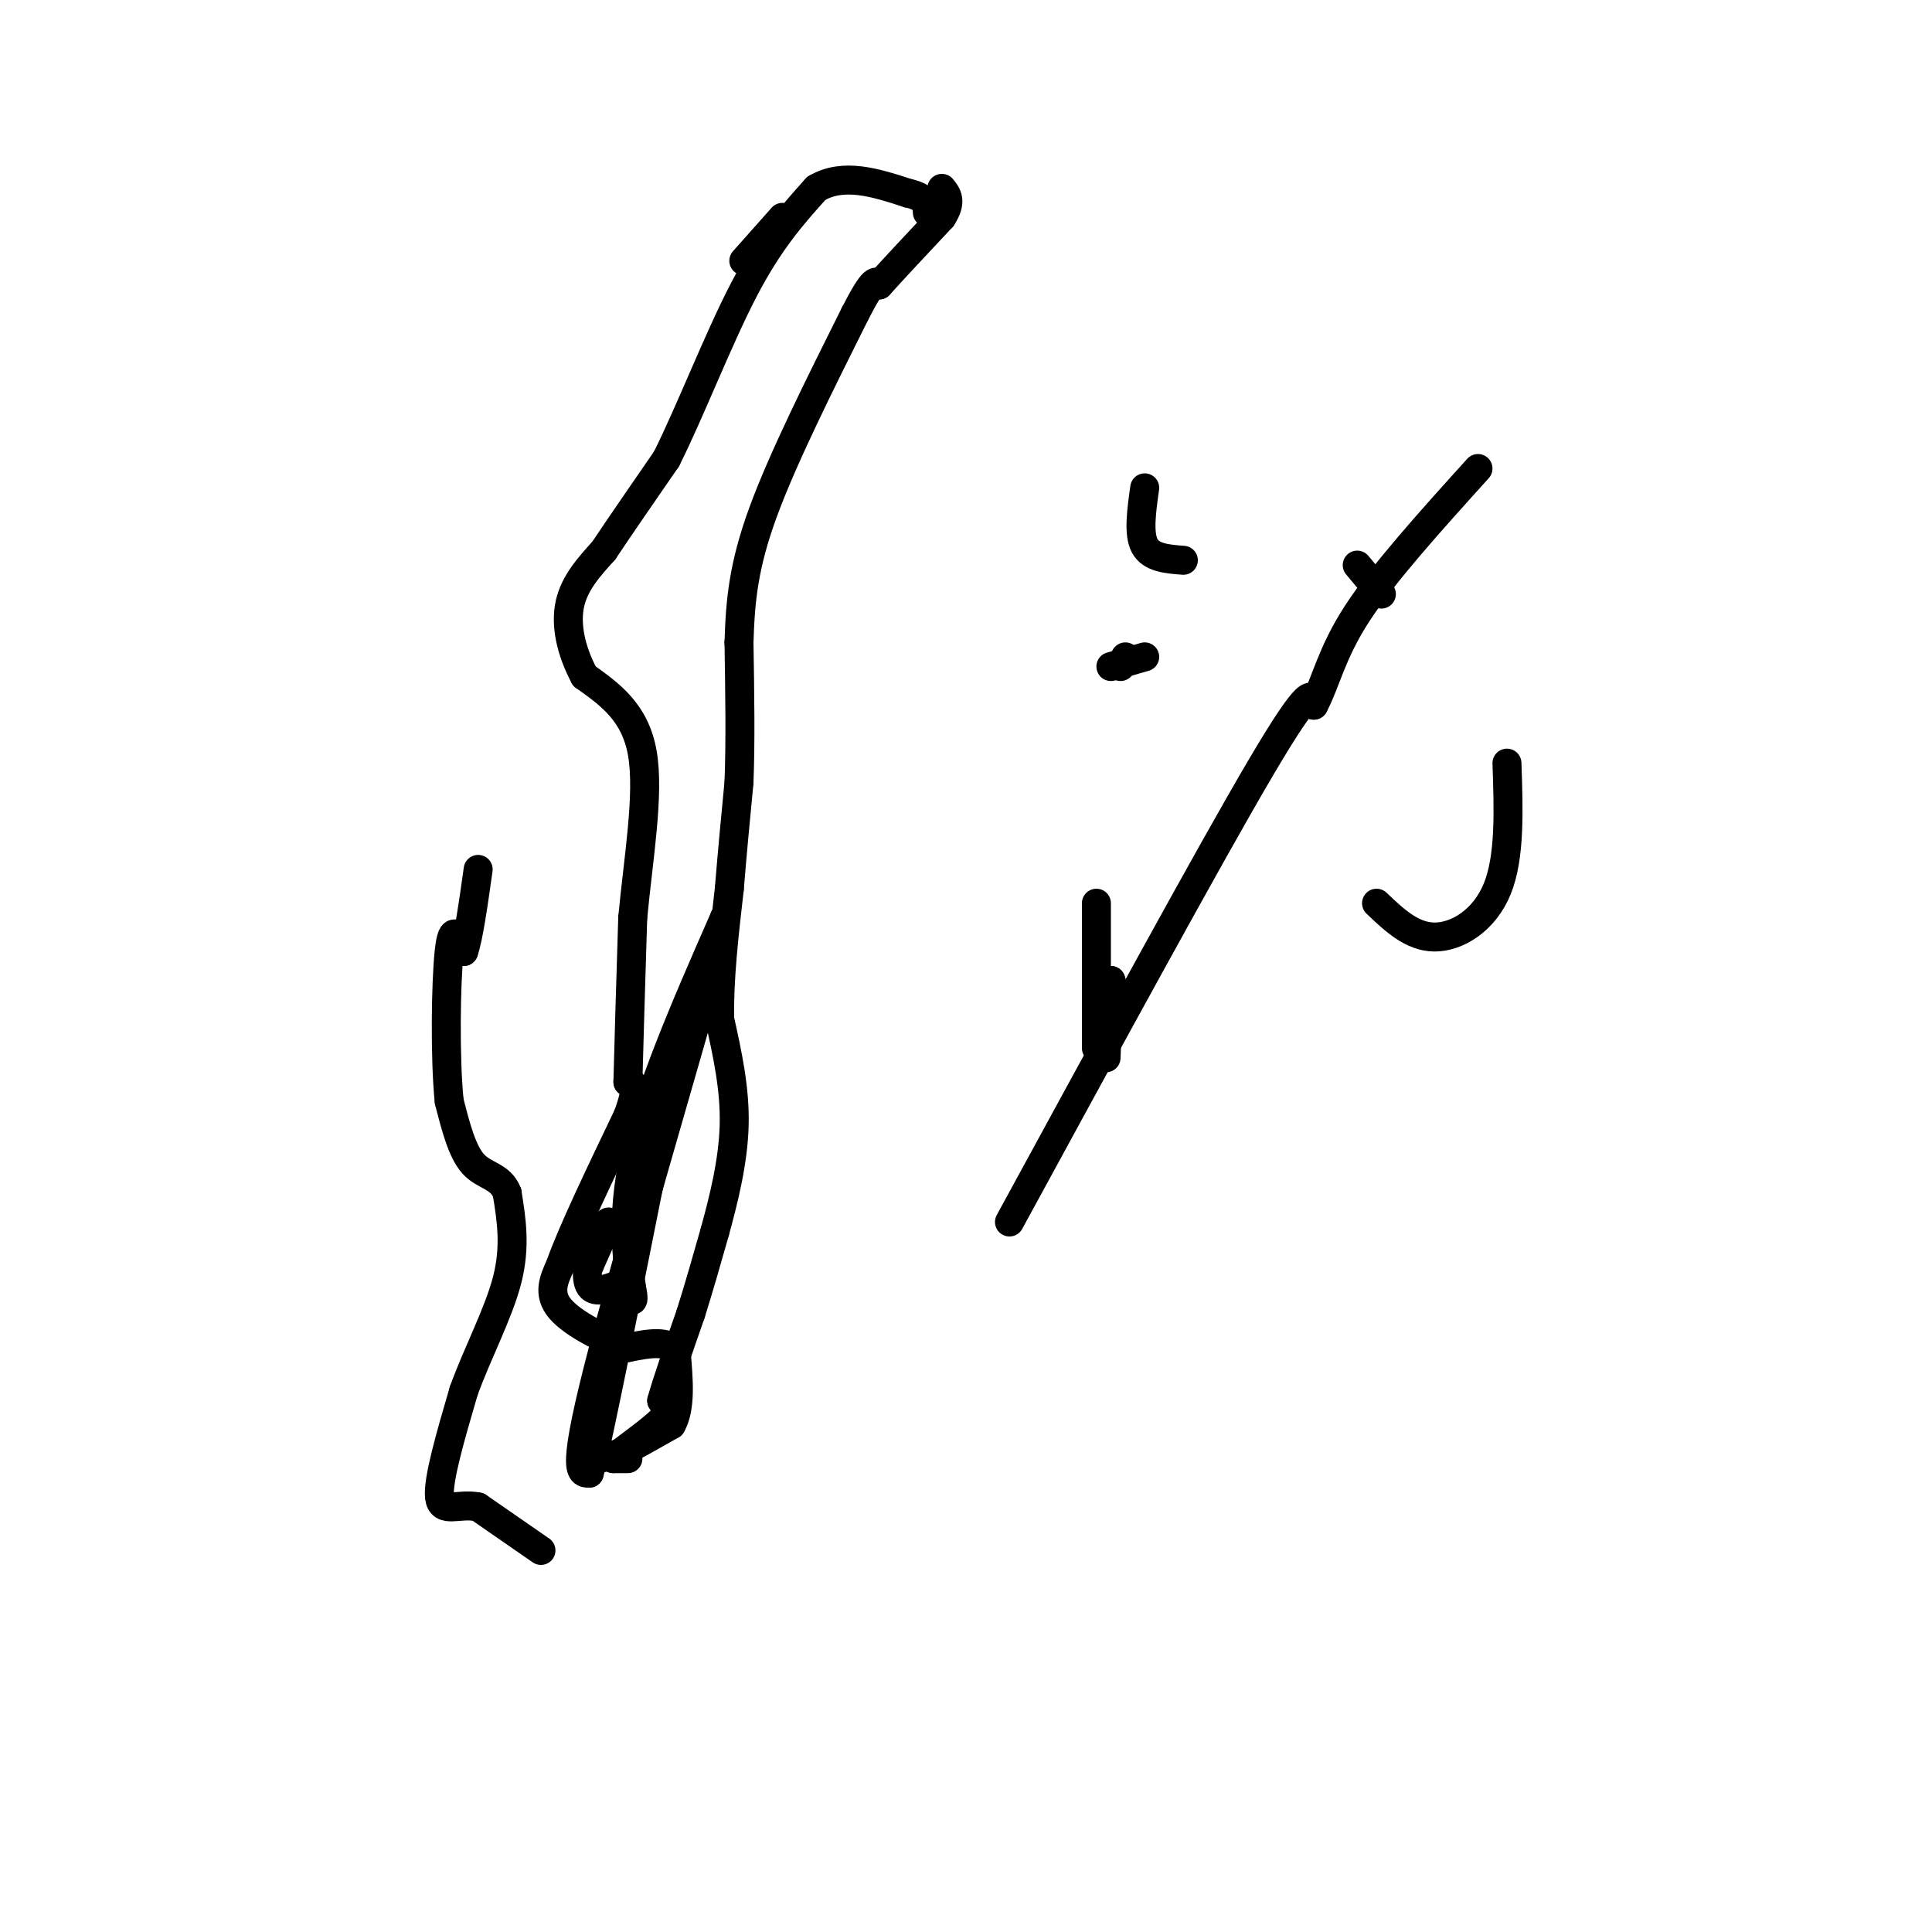 <svg viewBox='0 0 400 400' version='1.1' xmlns='http://www.w3.org/2000/svg' xmlns:xlink='http://www.w3.org/1999/xlink'><g fill='none' stroke='#000000' stroke-width='6' stroke-linecap='round' stroke-linejoin='round'><path d='M124,302c0.000,0.000 4.000,-1.000 4,-1'/><path d='M128,301c2.500,-1.167 6.750,-3.583 11,-6'/><path d='M139,295c2.000,-3.500 1.500,-9.250 1,-15'/><path d='M140,280c-1.500,-2.667 -5.750,-1.833 -10,-1'/><path d='M130,279c-4.667,-1.533 -11.333,-4.867 -14,-8c-2.667,-3.133 -1.333,-6.067 0,-9'/><path d='M116,262c2.333,-6.667 8.167,-18.833 14,-31'/><path d='M130,231c2.333,-6.333 1.167,-6.667 0,-7'/><path d='M130,224c0.167,-6.833 0.583,-20.417 1,-34'/><path d='M131,190c1.133,-12.133 3.467,-25.467 2,-34c-1.467,-8.533 -6.733,-12.267 -12,-16'/><path d='M121,140c-2.844,-5.333 -3.956,-10.667 -3,-15c0.956,-4.333 3.978,-7.667 7,-11'/><path d='M125,114c3.333,-5.000 8.167,-12.000 13,-19'/><path d='M138,95c4.911,-9.800 10.689,-24.800 16,-35c5.311,-10.200 10.156,-15.600 15,-21'/><path d='M169,39c5.667,-3.333 12.333,-1.167 19,1'/><path d='M188,40c3.833,0.833 3.917,2.417 4,4'/><path d='M130,302c0.000,0.000 -3.000,0.000 -3,0'/><path d='M127,302c1.756,-1.600 7.644,-5.600 10,-8c2.356,-2.400 1.178,-3.200 0,-4'/><path d='M137,290c1.000,-3.667 3.500,-10.833 6,-18'/><path d='M143,272c1.833,-5.833 3.417,-11.417 5,-17'/><path d='M148,255c1.800,-6.556 3.800,-14.444 4,-22c0.200,-7.556 -1.400,-14.778 -3,-22'/><path d='M149,211c-0.167,-8.167 0.917,-17.583 2,-27'/><path d='M151,184c0.667,-8.167 1.333,-15.083 2,-22'/><path d='M153,162c0.333,-8.500 0.167,-18.750 0,-29'/><path d='M153,133c0.267,-8.689 0.933,-15.911 5,-27c4.067,-11.089 11.533,-26.044 19,-41'/><path d='M177,65c4.000,-7.833 4.500,-6.917 5,-6'/><path d='M182,59c3.000,-3.333 8.000,-8.667 13,-14'/><path d='M195,45c2.167,-3.333 1.083,-4.667 0,-6'/><path d='M162,45c0.000,0.000 -8.000,9.000 -8,9'/><path d='M126,253c0.000,0.000 -4.000,9.000 -4,9'/><path d='M122,262c-0.548,0.298 0.083,-3.458 0,-3c-0.083,0.458 -0.881,5.131 0,7c0.881,1.869 3.440,0.935 6,0'/><path d='M128,266c1.833,1.452 3.417,5.083 3,2c-0.417,-3.083 -2.833,-12.881 0,-27c2.833,-14.119 10.917,-32.560 19,-51'/><path d='M150,190c-2.467,10.689 -18.133,62.911 -25,89c-6.867,26.089 -4.933,26.044 -3,26'/><path d='M122,305c1.833,-7.000 7.917,-37.500 14,-68'/><path d='M112,321c0.000,0.000 -13.000,-9.000 -13,-9'/><path d='M99,312c-4.022,-0.867 -7.578,1.467 -8,-2c-0.422,-3.467 2.289,-12.733 5,-22'/><path d='M96,288c2.778,-7.733 7.222,-16.067 9,-23c1.778,-6.933 0.889,-12.467 0,-18'/><path d='M105,247c-1.333,-3.556 -4.667,-3.444 -7,-6c-2.333,-2.556 -3.667,-7.778 -5,-13'/><path d='M93,228c-0.911,-8.911 -0.689,-24.689 0,-31c0.689,-6.311 1.844,-3.156 3,0'/><path d='M96,197c1.000,-2.833 2.000,-9.917 3,-17'/><path d='M209,253c20.750,-38.083 41.500,-76.167 52,-94c10.500,-17.833 10.750,-15.417 11,-13'/><path d='M272,146c2.600,-4.911 3.600,-10.689 9,-19c5.400,-8.311 15.200,-19.156 25,-30'/><path d='M312,158c0.333,9.711 0.667,19.422 -2,26c-2.667,6.578 -8.333,10.022 -13,10c-4.667,-0.022 -8.333,-3.511 -12,-7'/><path d='M281,117c0.000,0.000 5.000,6.000 5,6'/><path d='M245,116c-3.333,-0.250 -6.667,-0.500 -8,-3c-1.333,-2.500 -0.667,-7.250 0,-12'/><path d='M237,136c0.000,0.000 -7.000,2.000 -7,2'/><path d='M232,138c0.000,0.000 1.000,-2.000 1,-2'/><path d='M232,209c0.000,0.000 -2.000,-6.000 -2,-6'/><path d='M230,203c-0.500,1.667 -0.750,8.833 -1,16'/><path d='M227,217c0.000,0.000 0.000,-30.000 0,-30'/></g>
</svg>